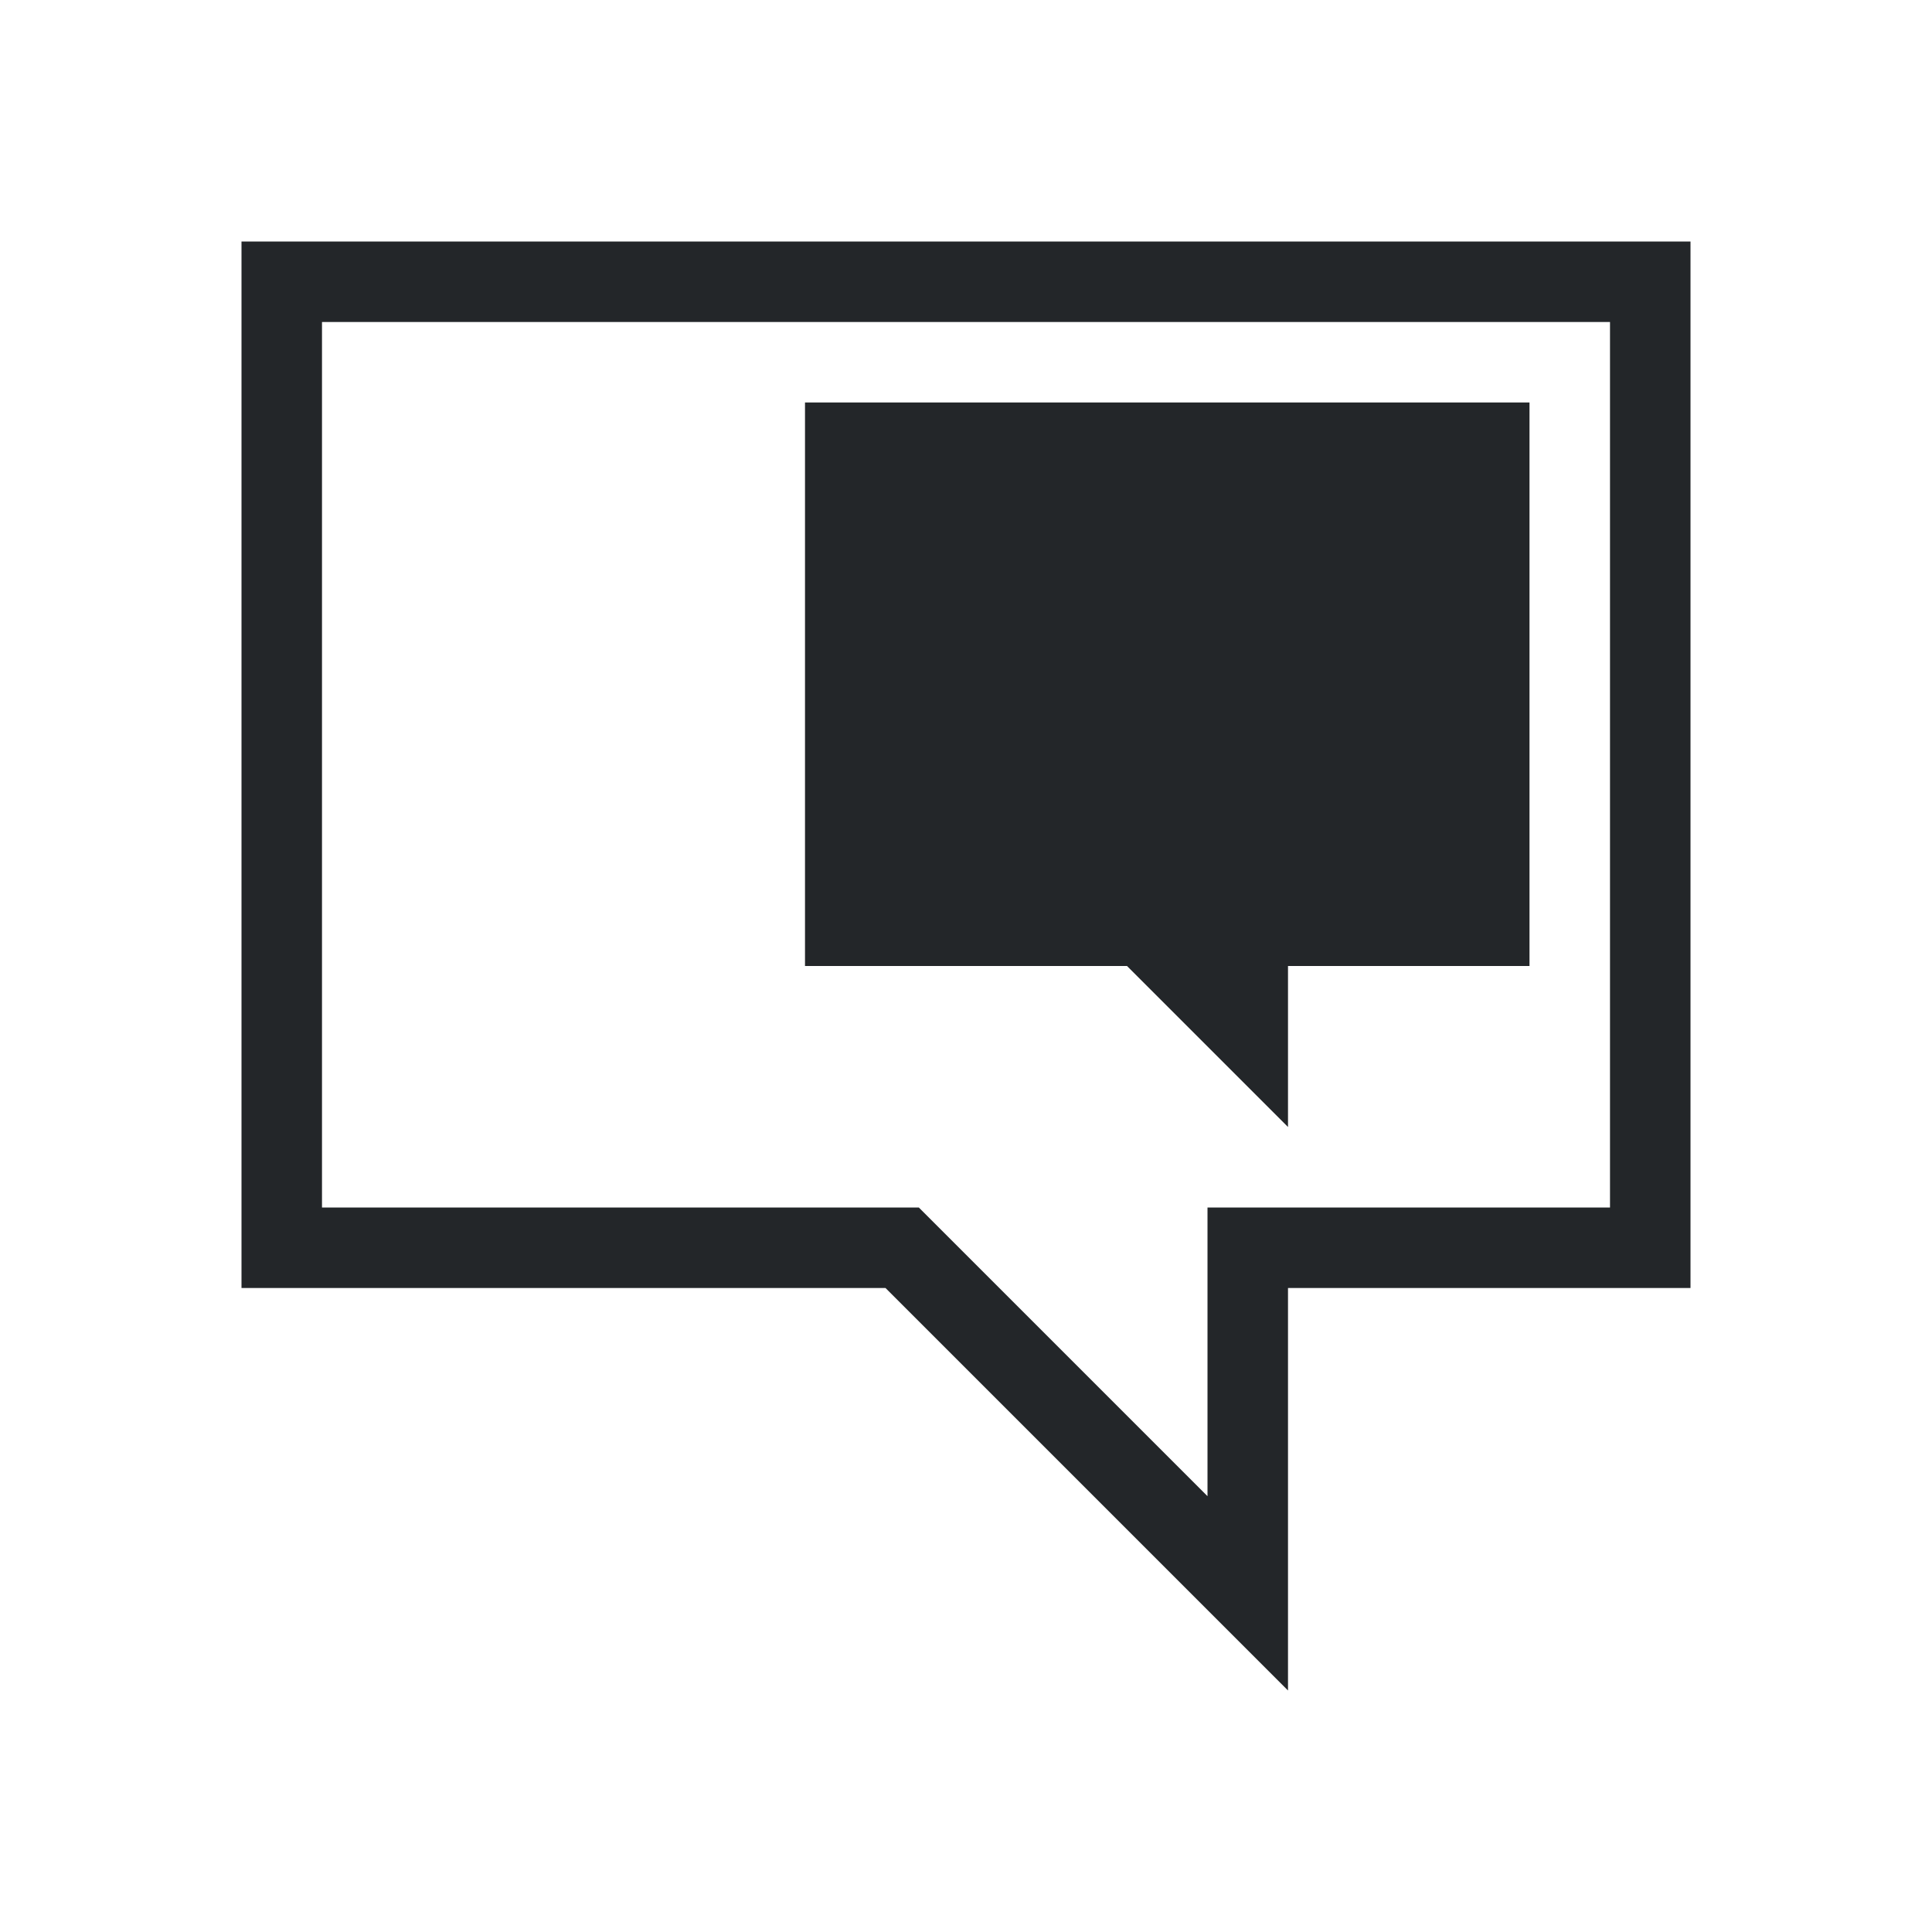 <svg xmlns="http://www.w3.org/2000/svg" fill="none" viewBox="0 0 24 24" width="24" height="24">
  <defs>
    <style type="text/css" id="current-color-scheme">
      .ColorScheme-Text { color: #232629; }
    </style>
  </defs>
  <g transform="translate(1,1)">
    <path d="M18 11V4H9v7h4l2 2v-2z" style="fill:currentColor" class="ColorScheme-Text"/>
    <path fill-rule="evenodd" d="M10 15H2V2h18v13h-5v5zm-7-1V3h16v11h-5v3.586L10.414 14z" clip-rule="evenodd" style="fill:currentColor" class="ColorScheme-Text"/>
  </g>
</svg>
